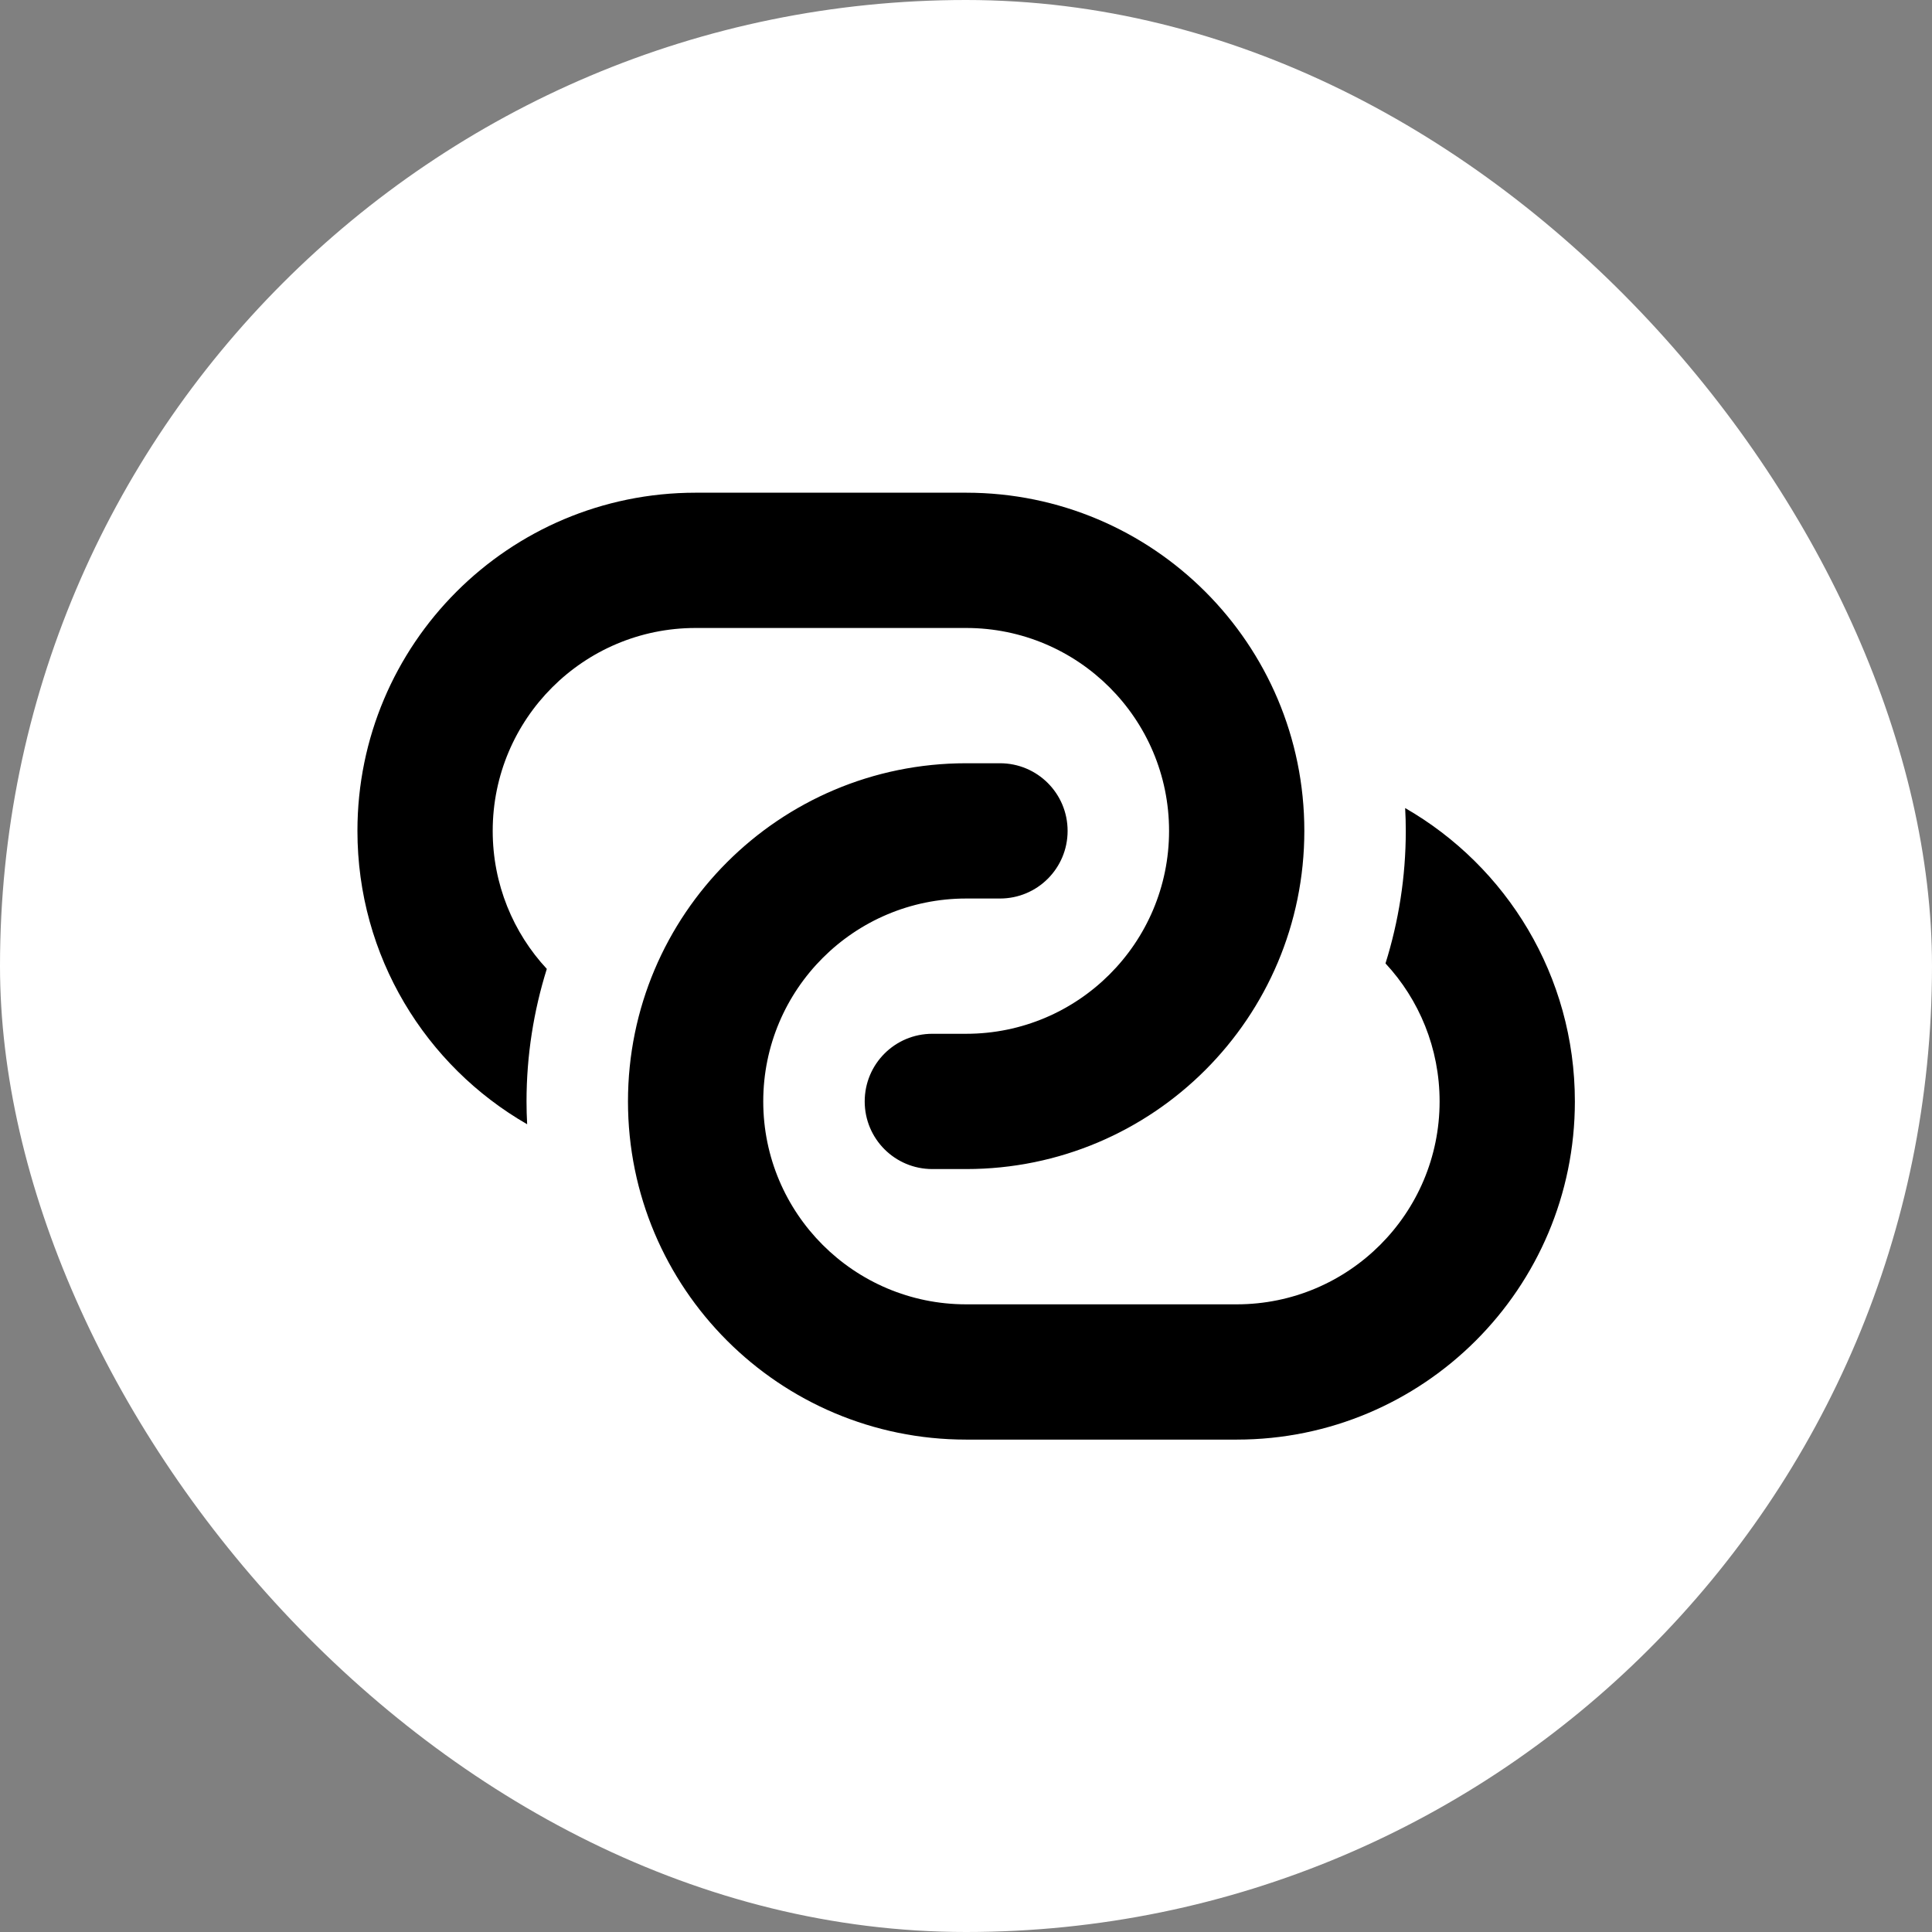 <svg xmlns="http://www.w3.org/2000/svg" version="1.1" xmlns:xlink="http://www.w3.org/1999/xlink" width="1000" height="1000"><rect width="100%" height="100%" fill="#808080" stroke="none"/><g clip-path="url(#SvgjsClipPath1242)"><rect width="1000" height="1000" fill="#ffffff"></rect><g transform="matrix(1.094,0,0,1.094,150,150)"><svg xmlns="http://www.w3.org/2000/svg" version="1.1" xmlns:xlink="http://www.w3.org/1999/xlink" width="640" height="640"><svg xmlns="http://www.w3.org/2000/svg" viewBox="0 0 640 640"><!--!Font Awesome Pro 7.0.1 by @fontawesome - https://fontawesome.com License - https://fontawesome.com/license (Commercial License) Copyright 2025 Fonticons, Inc.--><path d="M320 352C373 352 416 309 416 256C416 203 373 160 320 160L192 160C139 160 96 203 96 256C96 281.2 105.7 304.2 121.6 321.3C115.4 341.1 112 362.2 112 384C112 387.6 112.1 391.2 112.3 394.8C64.3 367.2 32 315.4 32 256C32 167.6 103.6 96 192 96L320 96C408.4 96 480 167.6 480 256C480 344.4 408.4 416 320 416L304 416C286.3 416 272 401.7 272 384C272 366.3 286.3 352 304 352L320 352zM336 224C353.7 224 368 238.3 368 256C368 273.7 353.7 288 336 288L320 288C267 288 224 331 224 384C224 437 267 480 320 480L448 480C501 480 544 437 544 384C544 358.8 534.3 335.8 518.4 318.7C524.6 298.9 528 277.8 528 256C528 252.4 527.9 248.8 527.7 245.2C575.7 272.8 608 324.6 608 384C608 472.4 536.4 544 448 544L320 544C231.6 544 160 472.4 160 384C160 295.6 231.6 224 320 224L336 224z"></path></svg></svg></g></g><defs><clipPath id="SvgjsClipPath1242"><rect width="1000" height="1000" x="0" y="0" rx="500" ry="500"></rect></clipPath></defs></svg>